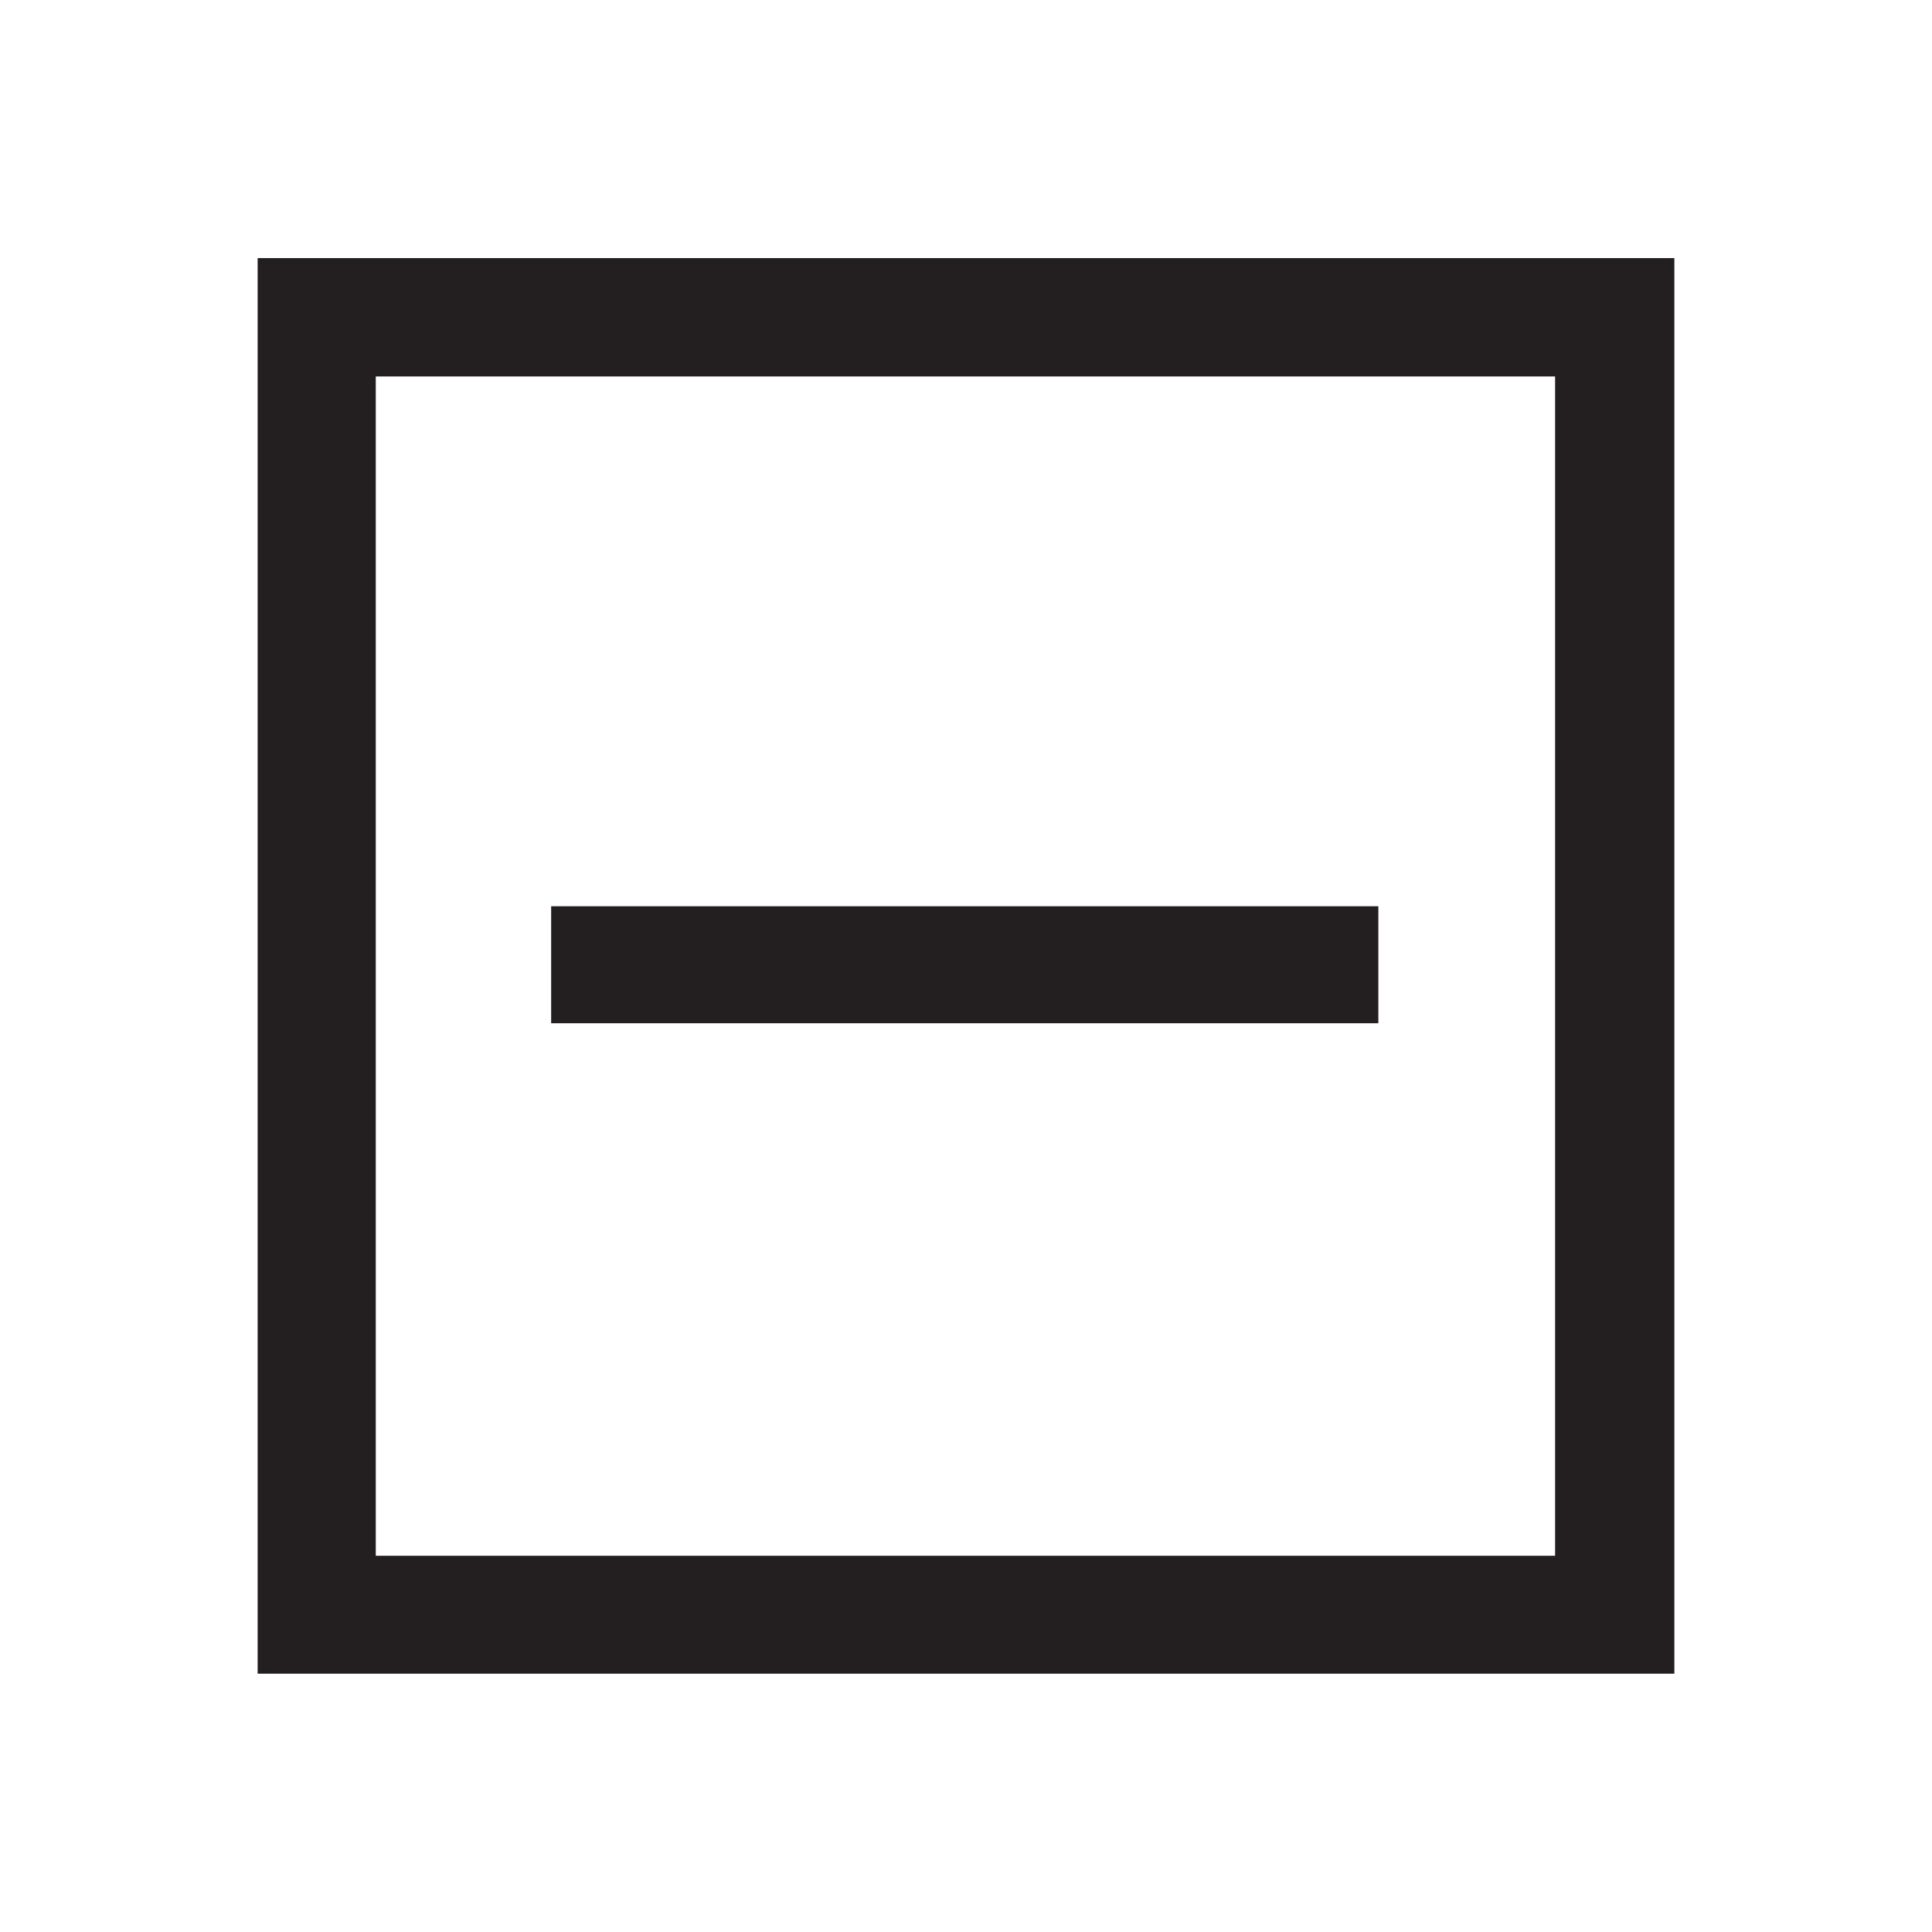 <?xml version="1.0" encoding="UTF-8"?><svg id="a" xmlns="http://www.w3.org/2000/svg" viewBox="0 0 85.04 85.04"><path d="M11.34,11.36h62.36v62.31H11.34V11.36h0ZM16.54,16.57h51.91v51.91H16.54V16.57h0ZM24.26,45.04v-5.15h36.41v5.15H24.26Z" fill="#231f20" fill-rule="evenodd"/></svg>